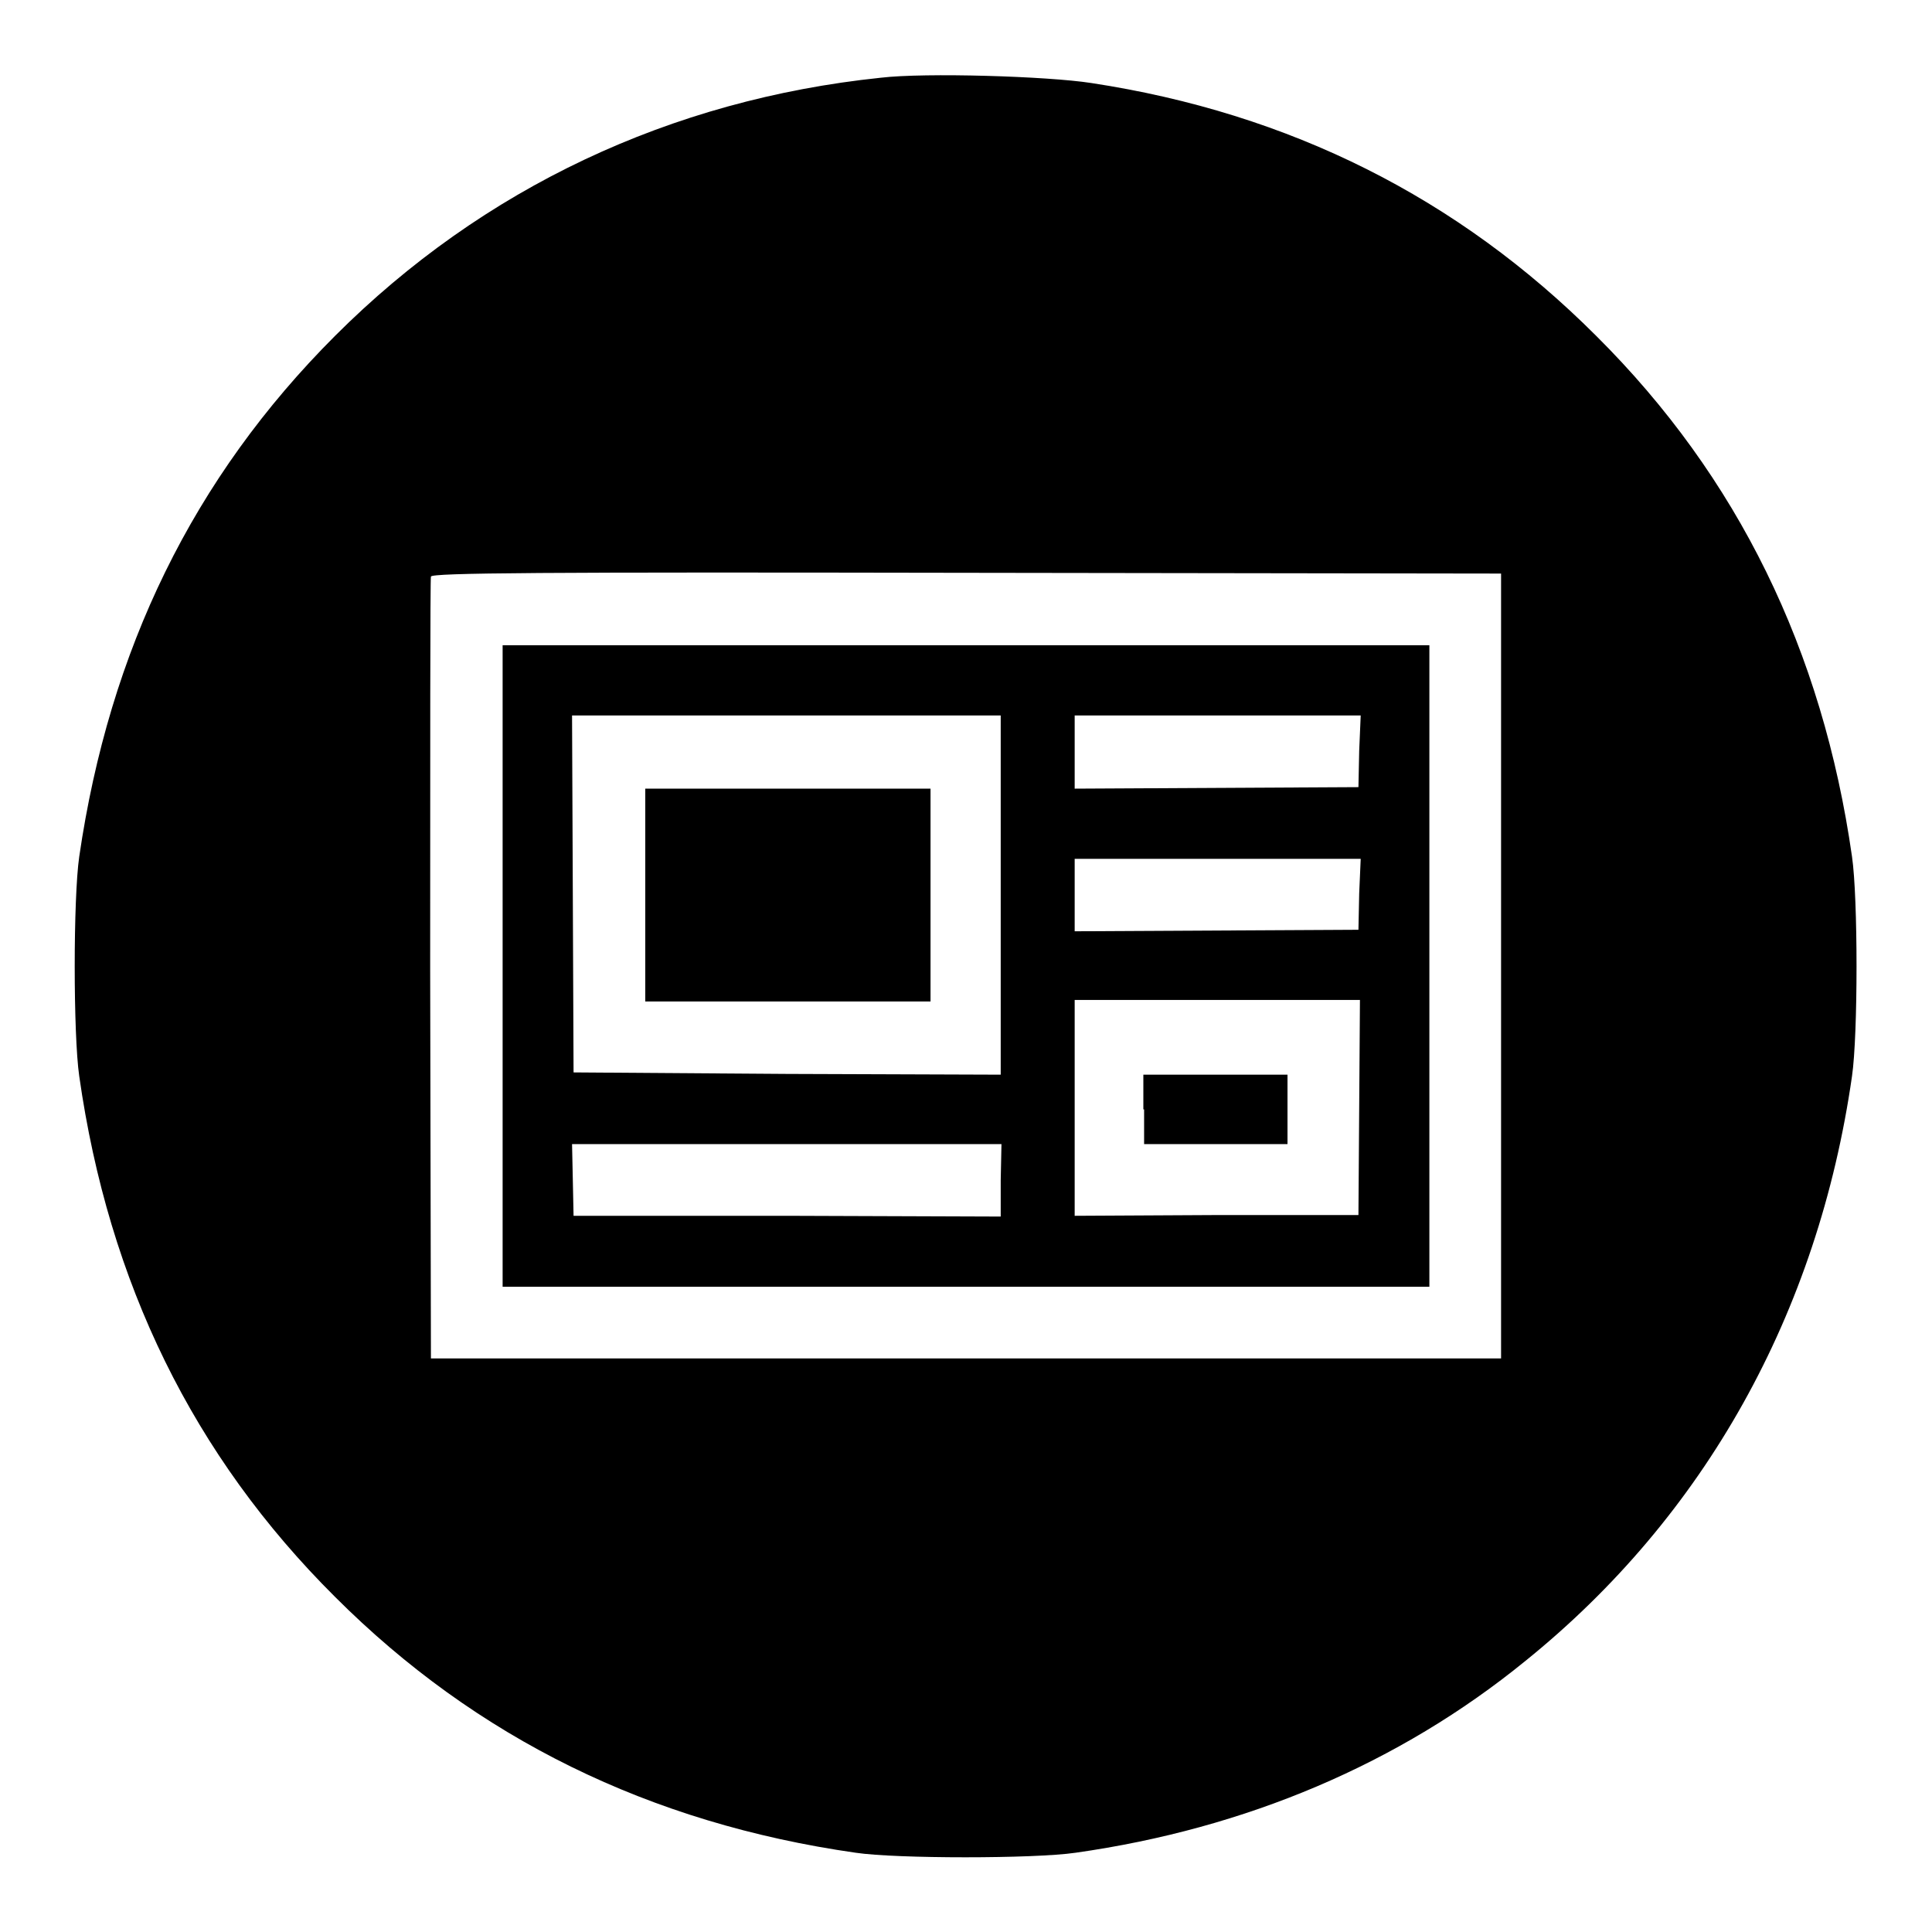 <?xml version="1.0" encoding="utf-8"?>
<!-- Svg Vector Icons : http://www.onlinewebfonts.com/icon -->
<!DOCTYPE svg PUBLIC "-//W3C//DTD SVG 1.1//EN" "http://www.w3.org/Graphics/SVG/1.1/DTD/svg11.dtd">
<svg version="1.1" xmlns="http://www.w3.org/2000/svg" xmlns:xlink="http://www.w3.org/1999/xlink" x="0px" y="0px" viewBox="0 0 256 256" enable-background="new 0 0 256 256" xml:space="preserve">
<g><g><g><path fill="#000000" d="M116.7,10.3C88.9,13.2,64,24.9,44.4,44.5c-18.8,18.8-29.9,41.6-33.9,69c-0.8,5.5-0.8,23.6,0,29.1c3.9,27.4,15.1,50.3,33.9,69c18.7,18.7,41.7,30,69,33.9c5.4,0.8,23.6,0.8,29.1,0c22.6-3.2,42.9-11.8,59.6-25.4c23.8-19.2,38.8-46.1,43.3-77.5c0.8-5.5,0.8-23.6,0-29.1c-3.9-27.3-15.1-50.3-33.9-69c-18.3-18.3-40.6-29.5-66.9-33.5C138.8,10.1,122.6,9.6,116.7,10.3z M198.9,128v52H128H57.1L57,128.5c0-28.3,0-51.8,0.1-52.1c0.1-0.5,14.6-0.6,71-0.5l70.8,0.1L198.9,128L198.9,128z"/><path fill="#000000" d="M66.6,128v42.5H128h61.4V128V85.5H128H66.6V128z M132.6,118.6v23.8l-28.3-0.1L76,142.1l-0.1-23.7l-0.1-23.6h28.4h28.4V118.6z M180.1,99.5l-0.1,4.8l-18.8,0.1l-18.8,0.1v-4.8v-4.9h18.9h19L180.1,99.5z M180.1,118.4l-0.1,4.8l-18.8,0.1l-18.8,0.1v-4.8v-4.8h18.9h19L180.1,118.4z M180.1,146.8L180,161l-18.8,0l-18.8,0.1v-14.3v-14.3h18.9h18.9L180.1,146.8z M132.6,156.4v4.8l-28.3-0.1L76,161.1l-0.1-4.8l-0.1-4.7h28.5h28.4L132.6,156.4L132.6,156.4z"/><path fill="#000000" d="M85.5,118.6v14.1h18.9h18.9v-14.1v-14.1h-18.9H85.5V118.6z"/><path fill="#000000" d="M151.6,147v4.6h9.5h9.5V147v-4.6H161h-9.5V147z"/></g></g></g>
</svg>